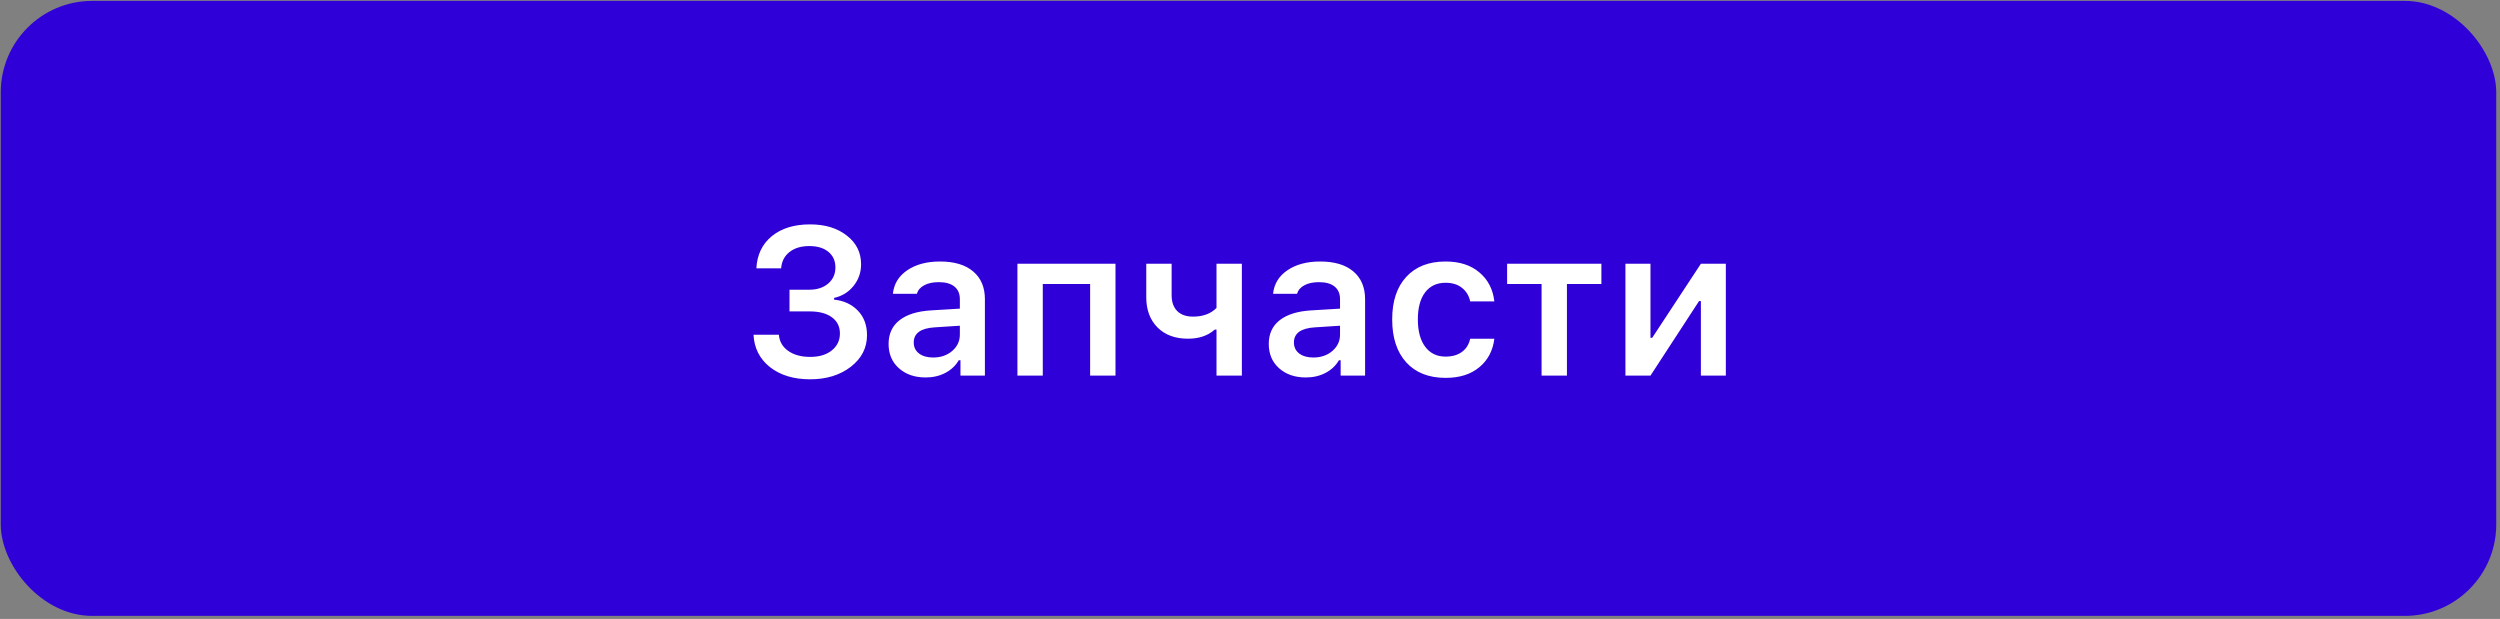 <?xml version="1.0" encoding="UTF-8"?> <svg xmlns="http://www.w3.org/2000/svg" width="517" height="128" viewBox="0 0 517 128" fill="none"><rect x="0" y="0" width="517" height="128" fill="#808080" stroke="none"/><rect x="0.156" y="0.184" width="516.068" height="127.183" rx="18.91" fill="#2F01D8"></rect><path d="M163.269 64.398V59.915H167.351C168.958 59.915 170.262 59.492 171.263 58.646C172.263 57.786 172.764 56.673 172.764 55.305C172.764 53.952 172.285 52.881 171.326 52.091C170.367 51.288 169.042 50.886 167.351 50.886C165.659 50.886 164.291 51.302 163.248 52.133C162.219 52.951 161.648 54.072 161.535 55.496H156.418C156.559 52.704 157.616 50.491 159.59 48.856C161.578 47.221 164.221 46.403 167.52 46.403C170.621 46.403 173.152 47.171 175.111 48.708C177.085 50.23 178.072 52.211 178.072 54.65C178.072 56.342 177.55 57.836 176.507 59.133C175.478 60.416 174.138 61.24 172.489 61.607V61.966C174.519 62.178 176.161 62.939 177.416 64.25C178.671 65.561 179.298 67.246 179.298 69.304C179.298 71.94 178.177 74.125 175.936 75.859C173.694 77.579 170.896 78.439 167.541 78.439C164.143 78.439 161.373 77.6 159.231 75.923C157.102 74.231 155.967 71.996 155.826 69.219H161.07C161.183 70.615 161.824 71.729 162.994 72.56C164.165 73.392 165.687 73.808 167.562 73.808C169.409 73.808 170.889 73.364 172.003 72.476C173.13 71.574 173.694 70.403 173.694 68.966C173.694 67.542 173.145 66.428 172.045 65.624C170.945 64.807 169.409 64.398 167.435 64.398H163.269ZM192.958 73.935C194.537 73.935 195.855 73.484 196.913 72.582C197.97 71.665 198.499 70.537 198.499 69.198V67.359L193.276 67.697C190.4 67.88 188.962 68.923 188.962 70.826C188.962 71.785 189.328 72.546 190.061 73.11C190.808 73.66 191.774 73.935 192.958 73.935ZM191.415 78.058C189.159 78.058 187.319 77.424 185.896 76.155C184.472 74.886 183.76 73.209 183.76 71.123C183.76 69.036 184.514 67.401 186.022 66.217C187.545 65.032 189.716 64.356 192.535 64.187L198.499 63.827V61.882C198.499 60.74 198.125 59.866 197.378 59.26C196.631 58.653 195.552 58.35 194.142 58.35C192.93 58.35 191.929 58.562 191.14 58.985C190.35 59.394 189.836 59.986 189.596 60.761H184.648C184.859 58.717 185.846 57.096 187.608 55.897C189.385 54.685 191.647 54.079 194.396 54.079C197.357 54.079 199.64 54.763 201.248 56.13C202.869 57.497 203.679 59.415 203.679 61.882V77.678H198.625V74.506H198.266C197.617 75.62 196.687 76.494 195.475 77.128C194.276 77.748 192.923 78.058 191.415 78.058ZM225.439 77.678V58.731H215.648V77.678H210.404V54.544H230.683V77.678H225.439ZM256.819 77.678H251.575V68.162H251.215C249.792 69.417 247.952 70.044 245.696 70.044C243.018 70.044 240.903 69.262 239.353 67.697C237.816 66.132 237.048 64.06 237.048 61.48V54.544H242.292V61.057C242.292 62.438 242.672 63.524 243.434 64.314C244.209 65.089 245.302 65.477 246.711 65.477C248.784 65.477 250.405 64.877 251.575 63.679V54.544H256.819V77.678ZM271.579 73.935C273.158 73.935 274.476 73.484 275.533 72.582C276.591 71.665 277.119 70.537 277.119 69.198V67.359L271.896 67.697C269.02 67.88 267.582 68.923 267.582 70.826C267.582 71.785 267.949 72.546 268.682 73.11C269.429 73.66 270.395 73.935 271.579 73.935ZM270.035 78.058C267.78 78.058 265.94 77.424 264.516 76.155C263.092 74.886 262.381 73.209 262.381 71.123C262.381 69.036 263.135 67.401 264.643 66.217C266.166 65.032 268.337 64.356 271.156 64.187L277.119 63.827V61.882C277.119 60.74 276.746 59.866 275.999 59.26C275.251 58.653 274.173 58.35 272.763 58.35C271.551 58.35 270.55 58.562 269.76 58.985C268.971 59.394 268.456 59.986 268.217 60.761H263.269C263.48 58.717 264.467 57.096 266.229 55.897C268.005 54.685 270.268 54.079 273.017 54.079C275.977 54.079 278.261 54.763 279.868 56.13C281.489 57.497 282.3 59.415 282.3 61.882V77.678H277.246V74.506H276.887C276.238 75.62 275.308 76.494 274.095 77.128C272.897 77.748 271.544 78.058 270.035 78.058ZM309.029 62.326H304.038C303.784 61.156 303.22 60.225 302.346 59.535C301.472 58.83 300.338 58.477 298.942 58.477C297.137 58.477 295.728 59.14 294.713 60.465C293.712 61.79 293.211 63.651 293.211 66.047C293.211 68.472 293.719 70.361 294.734 71.715C295.749 73.068 297.152 73.745 298.942 73.745C300.309 73.745 301.43 73.427 302.304 72.793C303.192 72.159 303.77 71.242 304.038 70.044H309.029C308.732 72.511 307.696 74.478 305.92 75.944C304.158 77.41 301.839 78.143 298.963 78.143C295.481 78.143 292.767 77.079 290.822 74.95C288.876 72.821 287.904 69.854 287.904 66.047C287.904 62.283 288.876 59.351 290.822 57.251C292.767 55.136 295.474 54.079 298.942 54.079C301.846 54.079 304.179 54.833 305.941 56.342C307.717 57.836 308.747 59.831 309.029 62.326ZM331.168 54.544V58.731H324.042V77.678H318.798V58.731H311.672V54.544H331.168ZM341.318 77.678H336.138V54.544H341.318V69.854H341.678L351.743 54.544H356.903V77.678H351.743V62.262H351.363L341.318 77.678Z" fill="white"></path></svg> 